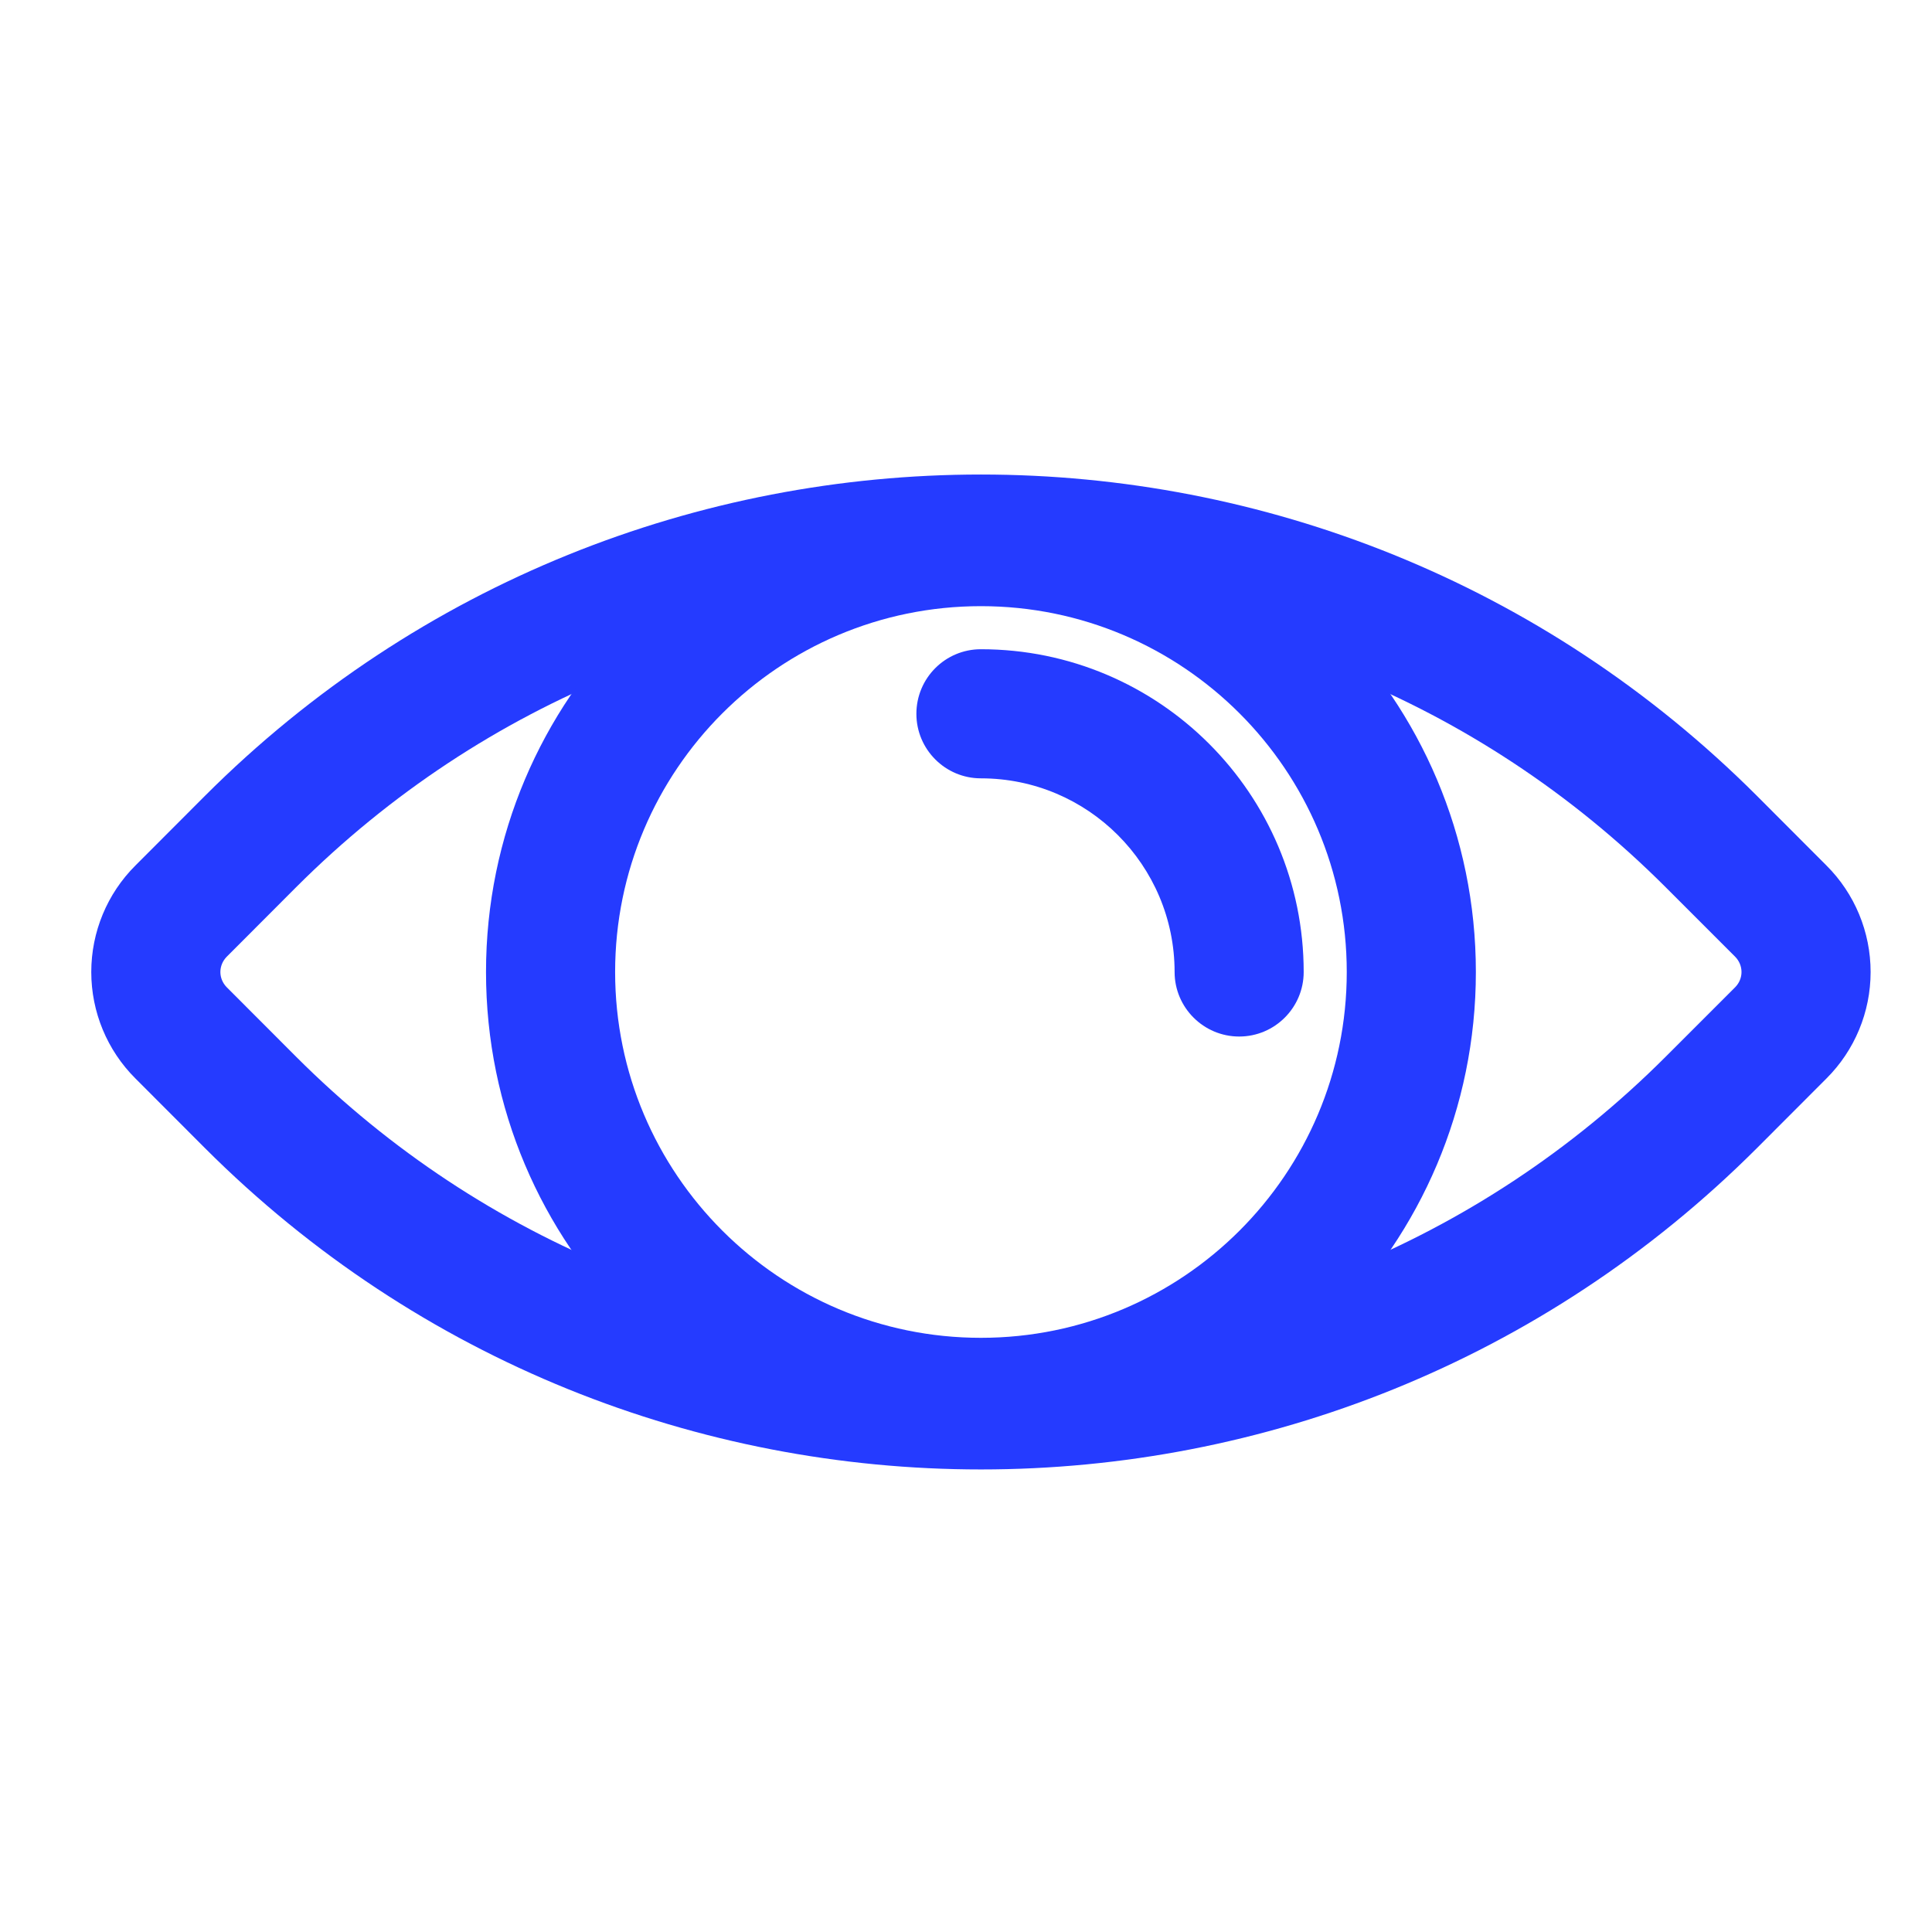 <svg xmlns="http://www.w3.org/2000/svg" xmlns:xlink="http://www.w3.org/1999/xlink" width="100" zoomAndPan="magnify" viewBox="0 0 75 75" height="100" preserveAspectRatio="xMidYMid meet" version="1.0"><defs><clipPath id="cb12c0ec58"><path d="M 3.137 18 L 73 18 L 73 58 L 3.137 58 Z M 3.137 18 " clip-rule="nonzero"/></clipPath></defs><g clip-path="url(#cb12c0ec58)"><path fill="#253bff" d="M 70.902 33.598 C 70.148 32.844 69.234 31.93 68.207 30.898 C 51.566 14.262 24.594 14.262 7.953 30.898 C 6.922 31.93 6.012 32.844 5.258 33.598 C 4.16 34.691 3.543 36.18 3.543 37.734 C 3.543 39.285 4.16 40.773 5.258 41.867 C 6.012 42.621 6.922 43.535 7.953 44.566 C 24.594 61.203 51.566 61.203 68.207 44.566 C 69.234 43.535 70.148 42.621 70.902 41.867 C 72 40.773 72.617 39.285 72.617 37.734 C 72.617 36.18 72 34.691 70.902 33.598 Z M 64.66 34.441 L 67.363 37.145 C 67.516 37.301 67.605 37.512 67.605 37.734 C 67.605 37.953 67.516 38.164 67.363 38.32 L 64.66 41.023 C 49.98 55.703 26.176 55.703 11.496 41.023 L 8.797 38.32 C 8.645 38.164 8.555 37.953 8.555 37.734 C 8.555 37.512 8.645 37.301 8.797 37.145 L 11.496 34.441 C 26.176 19.762 49.98 19.762 64.66 34.441 Z M 64.66 34.441 " fill-opacity="1" fill-rule="evenodd"/></g><path fill="#253bff" d="M 38.078 18.52 C 27.473 18.52 18.867 27.129 18.867 37.734 C 18.867 48.336 27.473 56.949 38.078 56.949 C 48.688 56.949 57.293 48.336 57.293 37.734 C 57.293 27.129 48.688 18.52 38.078 18.52 Z M 38.078 23.531 C 45.918 23.531 52.281 29.895 52.281 37.734 C 52.281 45.57 45.918 51.934 38.078 51.934 C 30.242 51.934 23.879 45.57 23.879 37.734 C 23.879 29.895 30.242 23.531 38.078 23.531 Z M 38.078 23.531 " fill-opacity="1" fill-rule="evenodd"/><path fill="#253bff" d="M 38.078 30.215 C 42.23 30.215 45.598 33.582 45.598 37.734 C 45.598 39.113 46.723 40.238 48.105 40.238 C 49.488 40.238 50.609 39.113 50.609 37.734 C 50.609 30.816 44.996 25.203 38.078 25.203 C 36.695 25.203 35.574 26.324 35.574 27.711 C 35.574 29.09 36.695 30.215 38.078 30.215 Z M 38.078 30.215 " fill-opacity="1" fill-rule="evenodd"/></svg>